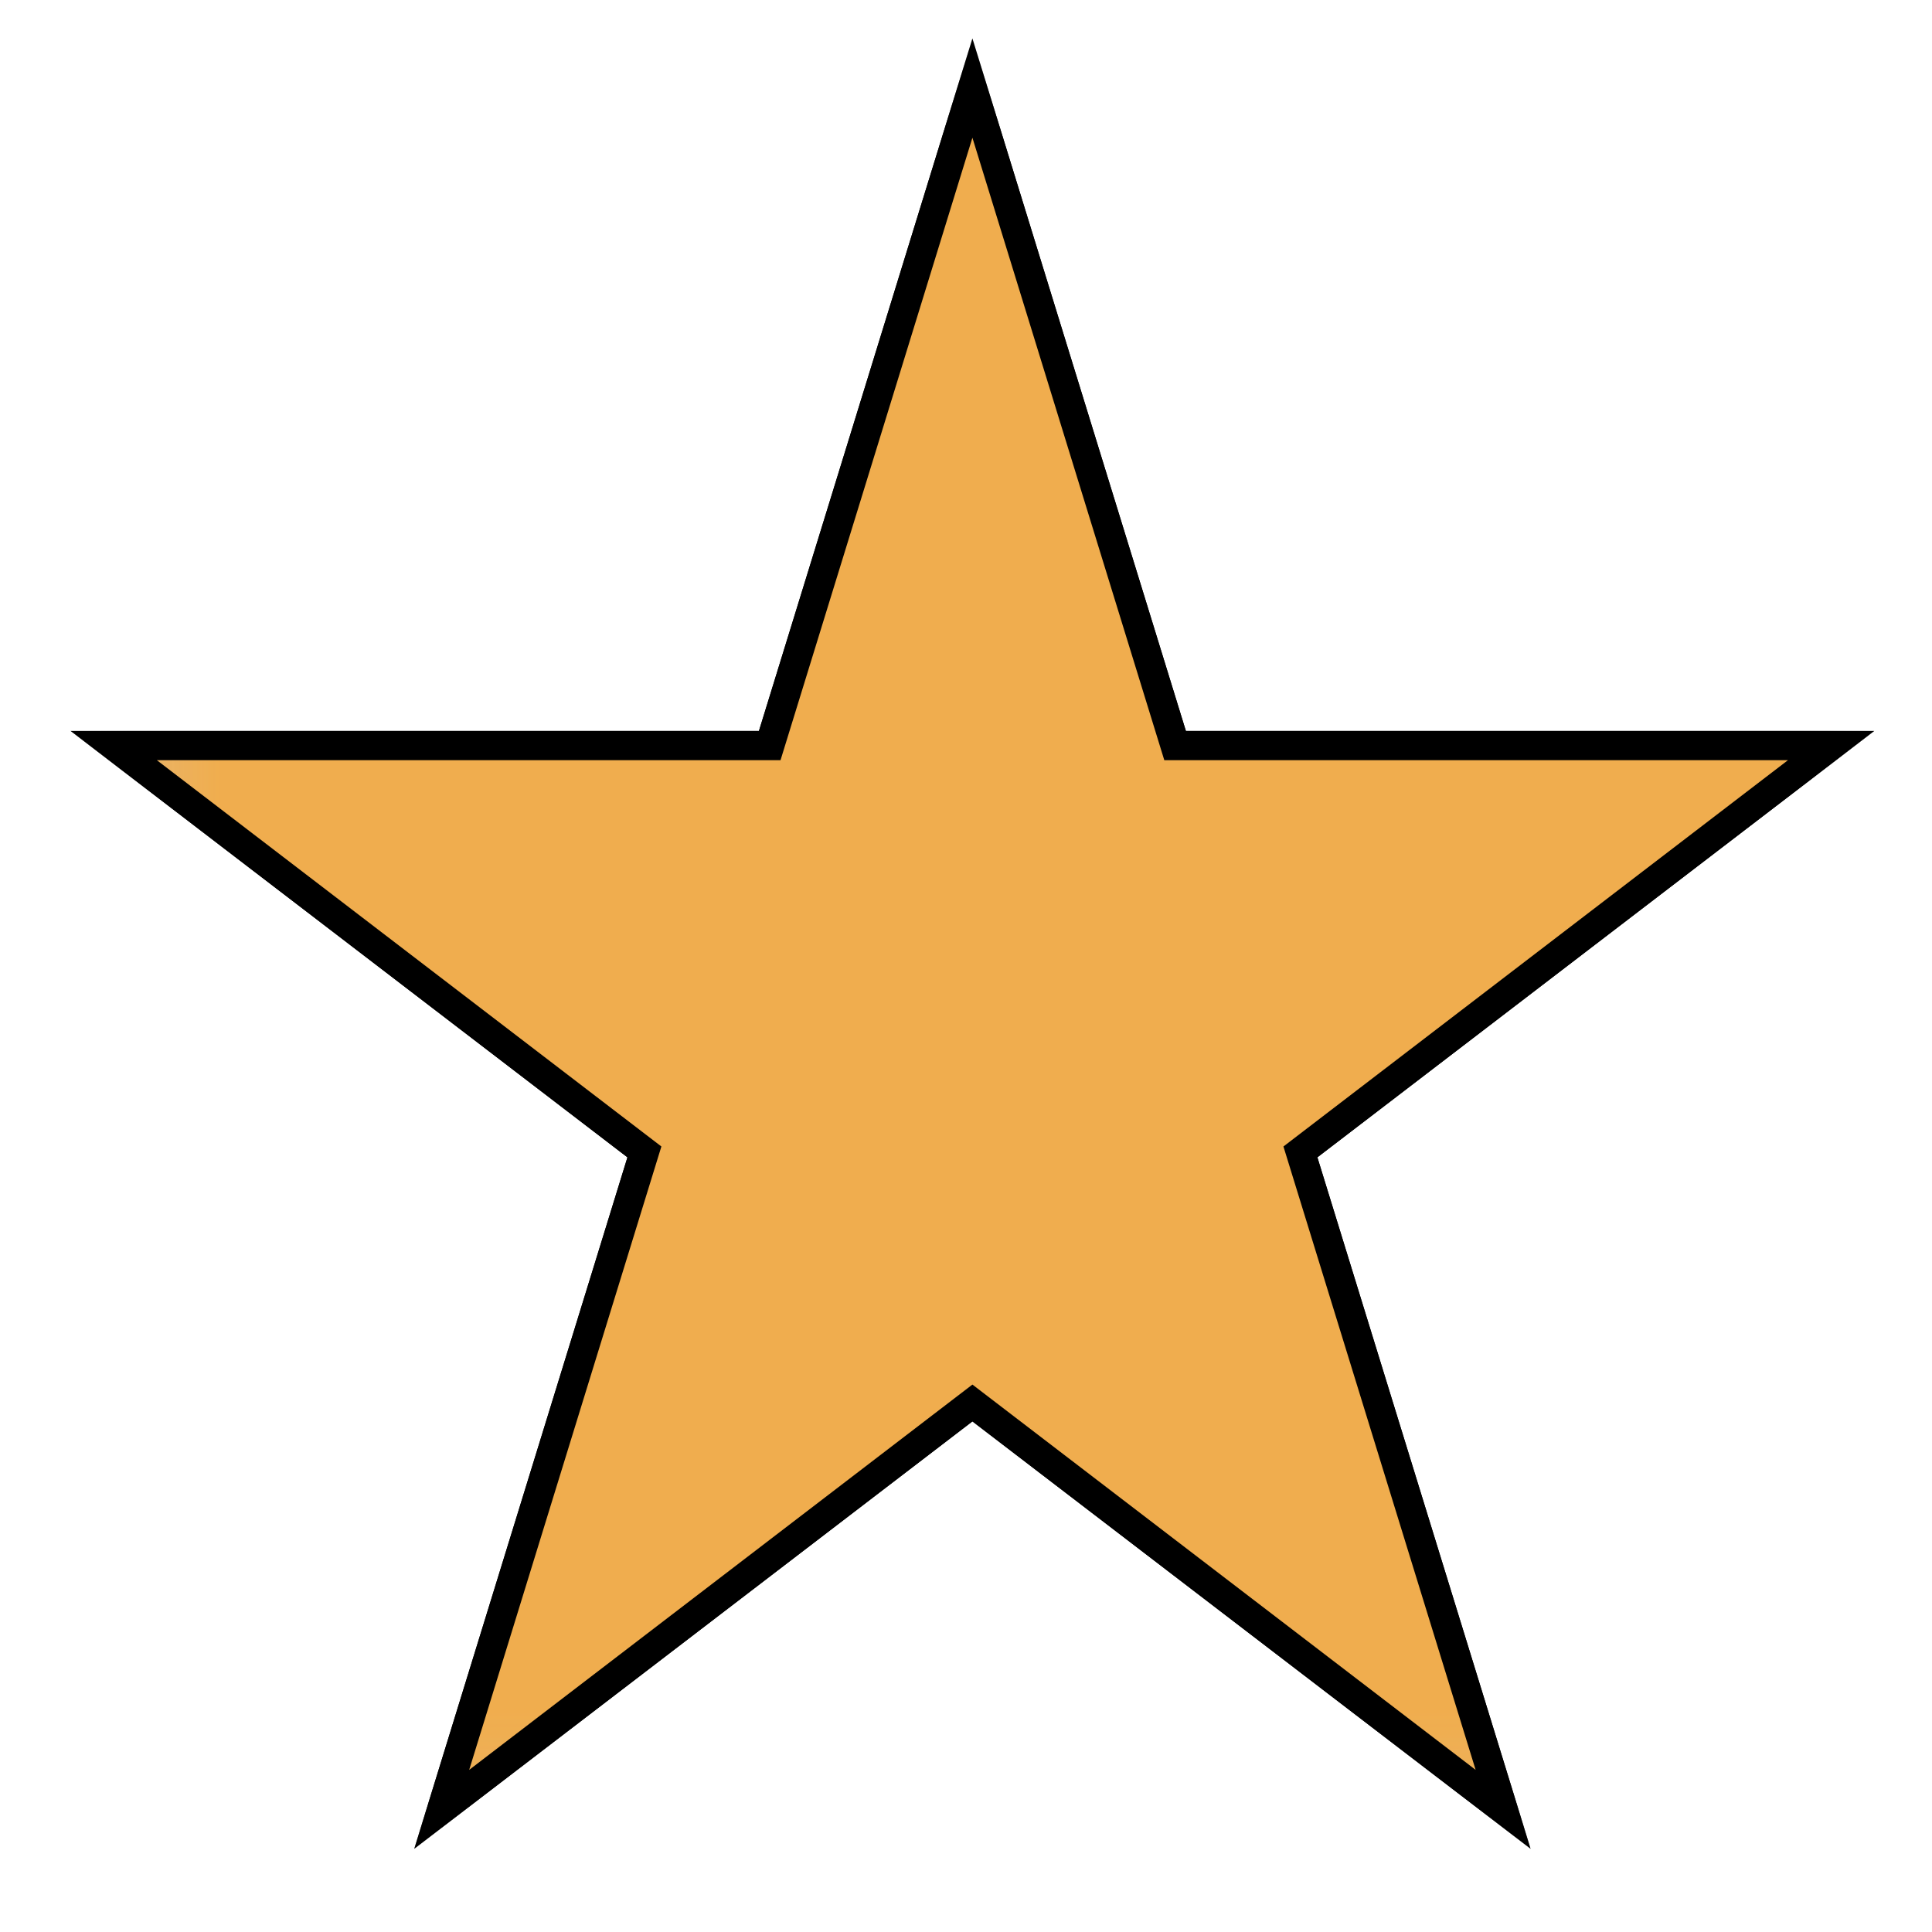 <svg width="22" height="22" viewBox="0 0 22 22" fill="none" xmlns="http://www.w3.org/2000/svg">
<g id="SVG">
<path id="Vector" d="M1.295 8.49H8.765L11.073 1.003L13.381 8.49H20.851L14.808 13.117L17.116 20.603L11.073 15.976L5.03 20.603L7.338 13.117L1.295 8.49Z" fill="#CCD6DF" stroke="black" stroke-width="0.333"/>
<g id="Mask group">
<mask id="mask0_43_2336" style="mask-type:luminance" maskUnits="userSpaceOnUse" x="1" y="0" width="21" height="21">
<g id="Group">
<path id="Vector_2" d="M21.195 0.903H1.195V20.903H21.195V0.903Z" fill="white"/>
</g>
</mask>
<g mask="url(#mask0_43_2336)">
<path id="star0" d="M1.295 8.49H8.765L11.073 1.003L13.381 8.49H20.851L14.808 13.117L17.116 20.603L11.073 15.976L5.03 20.603L7.338 13.117L1.295 8.49Z" fill="#F0AD4E" stroke="black" stroke-width="0.333"/>
</g>
</g>
</g>
</svg>
